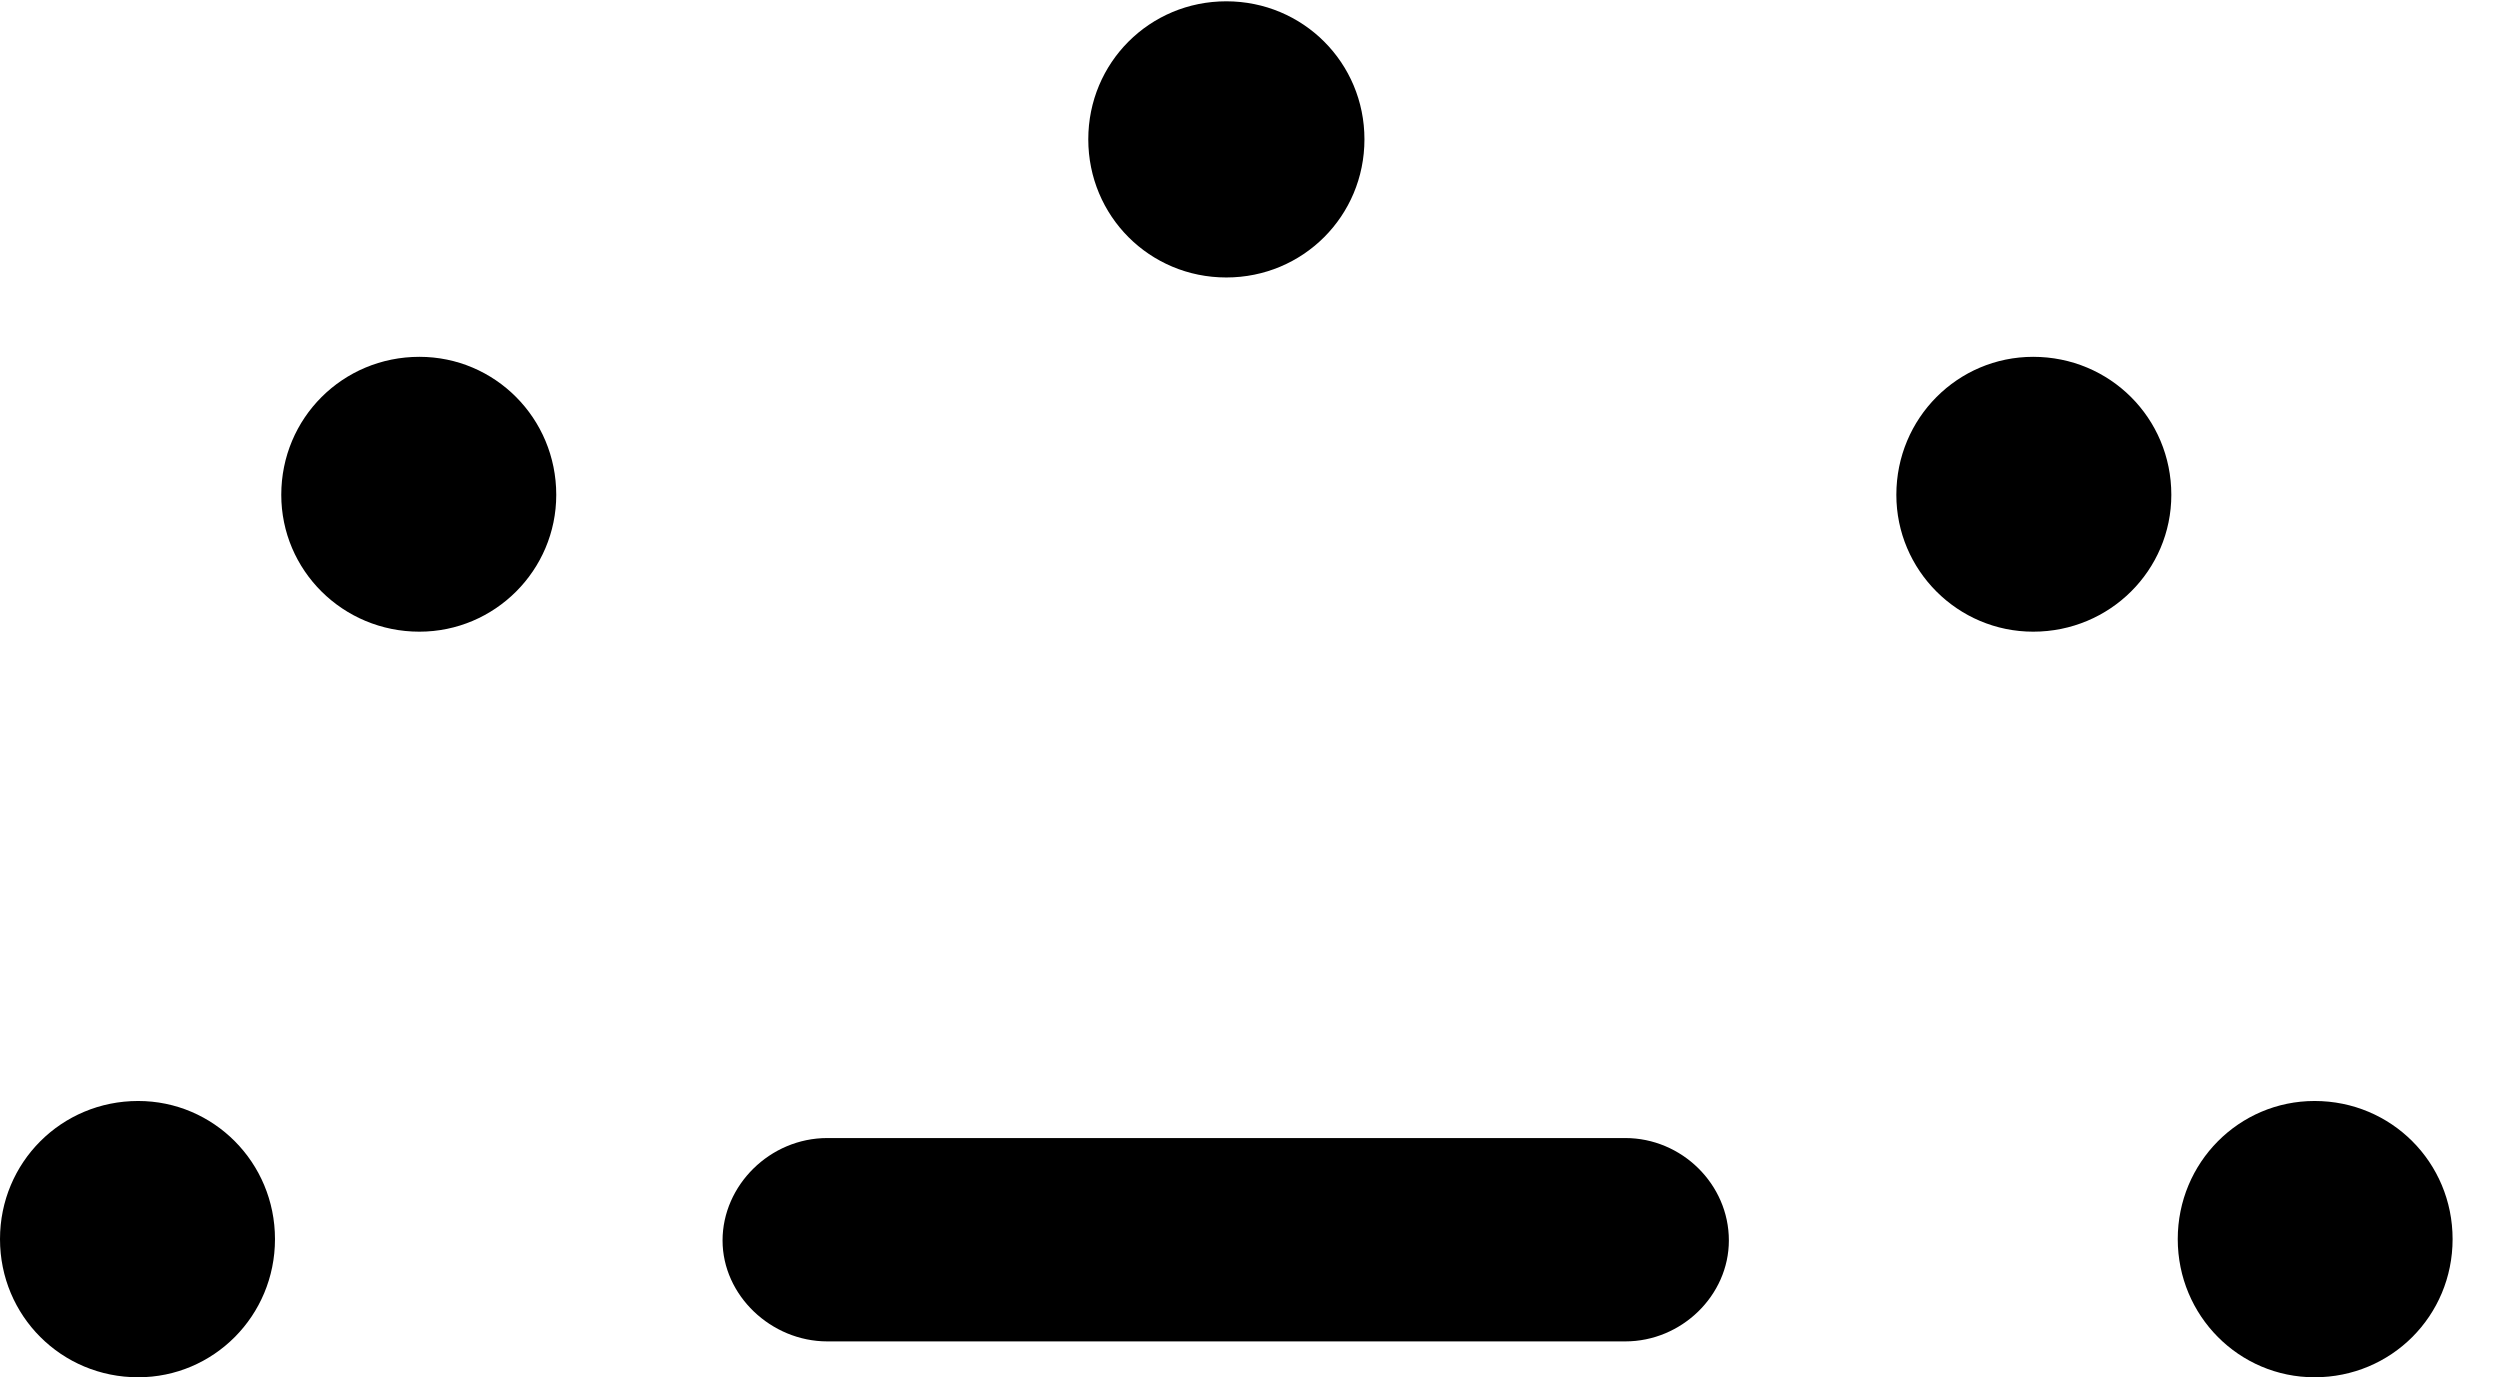 <?xml version="1.0" encoding="UTF-8"?>
<!--Generator: Apple Native CoreSVG 341-->
<!DOCTYPE svg
PUBLIC "-//W3C//DTD SVG 1.1//EN"
       "http://www.w3.org/Graphics/SVG/1.1/DTD/svg11.dtd">
<svg version="1.1" xmlns="http://www.w3.org/2000/svg" xmlns:xlink="http://www.w3.org/1999/xlink" viewBox="0 0 19.092 10.518">
 <g>
  <rect height="10.518" opacity="0" width="19.092" x="0" y="0"/>
  <path d="M1.055 10.518C1.631 10.518 2.1 10.049 2.1 9.463C2.1 8.877 1.631 8.408 1.055 8.408C0.469 8.408 0 8.877 0 9.463C0 10.049 0.469 10.518 1.055 10.518ZM3.203 4.824C3.779 4.824 4.248 4.355 4.248 3.779C4.248 3.193 3.779 2.725 3.203 2.725C2.617 2.725 2.148 3.193 2.148 3.779C2.148 4.355 2.617 4.824 3.203 4.824ZM9.365 2.119C9.951 2.119 10.42 1.65 10.42 1.064C10.42 0.479 9.951 0.01 9.365 0.01C8.779 0.01 8.311 0.479 8.311 1.064C8.311 1.65 8.779 2.119 9.365 2.119ZM15.527 4.824C16.113 4.824 16.582 4.355 16.582 3.779C16.582 3.193 16.113 2.725 15.527 2.725C14.951 2.725 14.482 3.193 14.482 3.779C14.482 4.355 14.951 4.824 15.527 4.824ZM17.676 10.518C18.262 10.518 18.73 10.049 18.73 9.463C18.73 8.877 18.262 8.408 17.676 8.408C17.1 8.408 16.631 8.877 16.631 9.463C16.631 10.049 17.1 10.518 17.676 10.518Z" fill="black"/>
  <path d="M6.318 10.244L12.412 10.244C12.842 10.244 13.203 9.893 13.203 9.473C13.203 9.043 12.842 8.691 12.412 8.691L6.318 8.691C5.879 8.691 5.518 9.053 5.518 9.473C5.518 9.893 5.889 10.244 6.318 10.244Z" fill="black"/>
 </g>
</svg>

